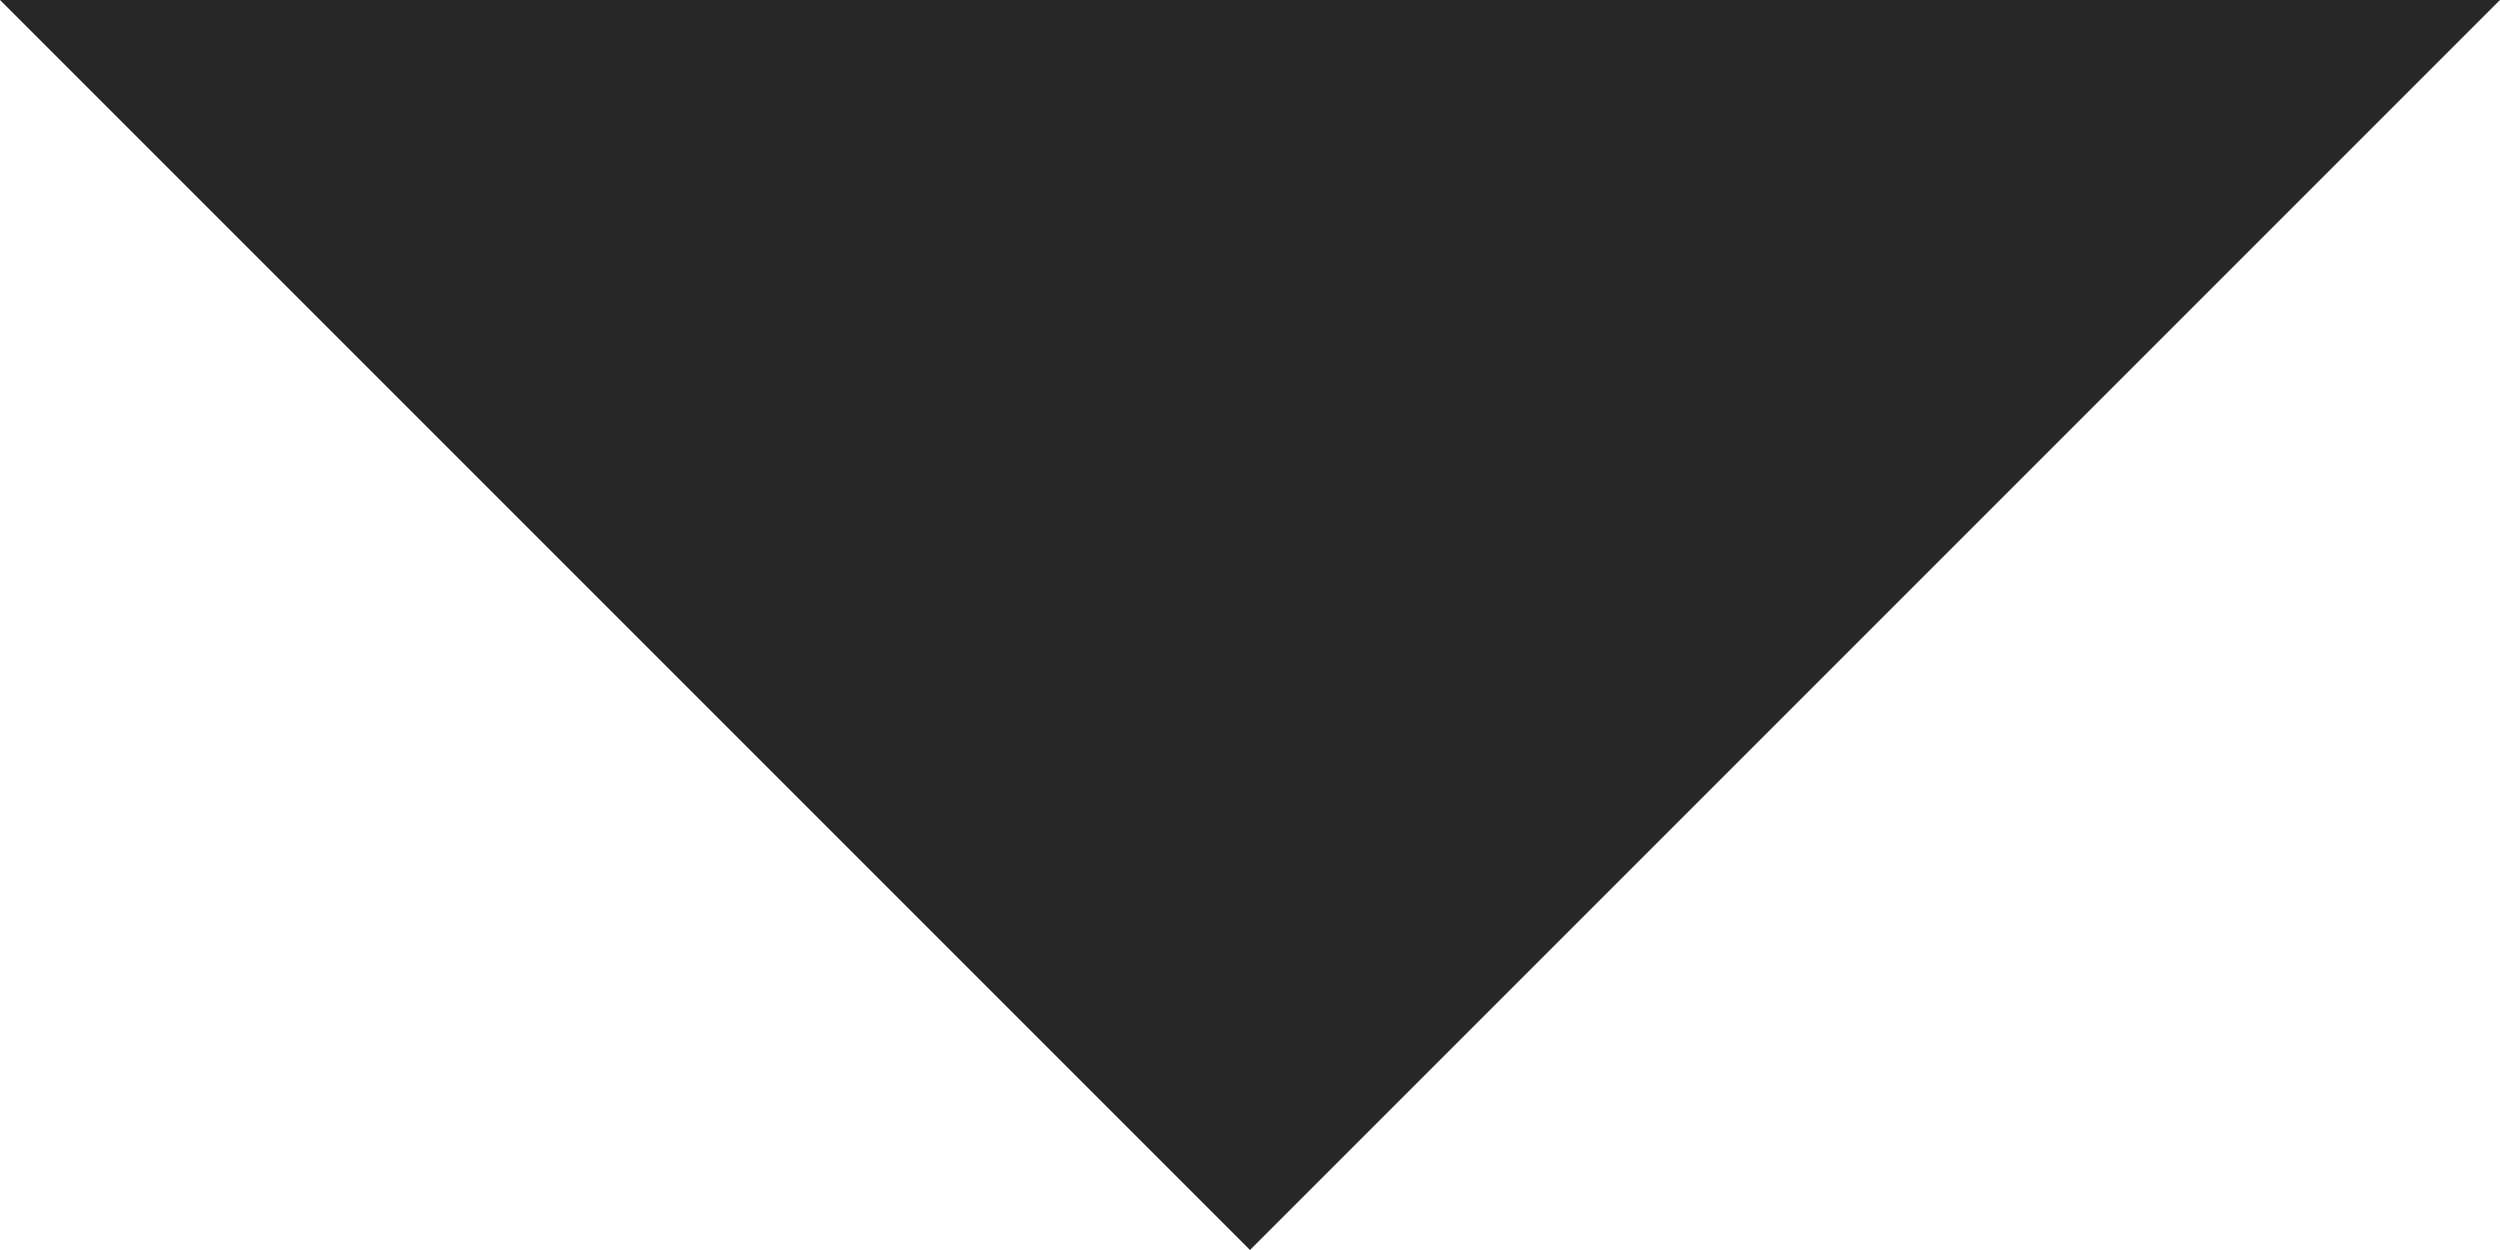 <?xml version="1.0" encoding="UTF-8"?><svg id="Layer_2" xmlns="http://www.w3.org/2000/svg" viewBox="0 0 15.22 7.61"><defs><style>.cls-1{fill:#272727;}</style></defs><g id="Layer_1-2"><polygon class="cls-1" points="15.22 0 7.61 7.61 0 0 15.22 0"/></g></svg>